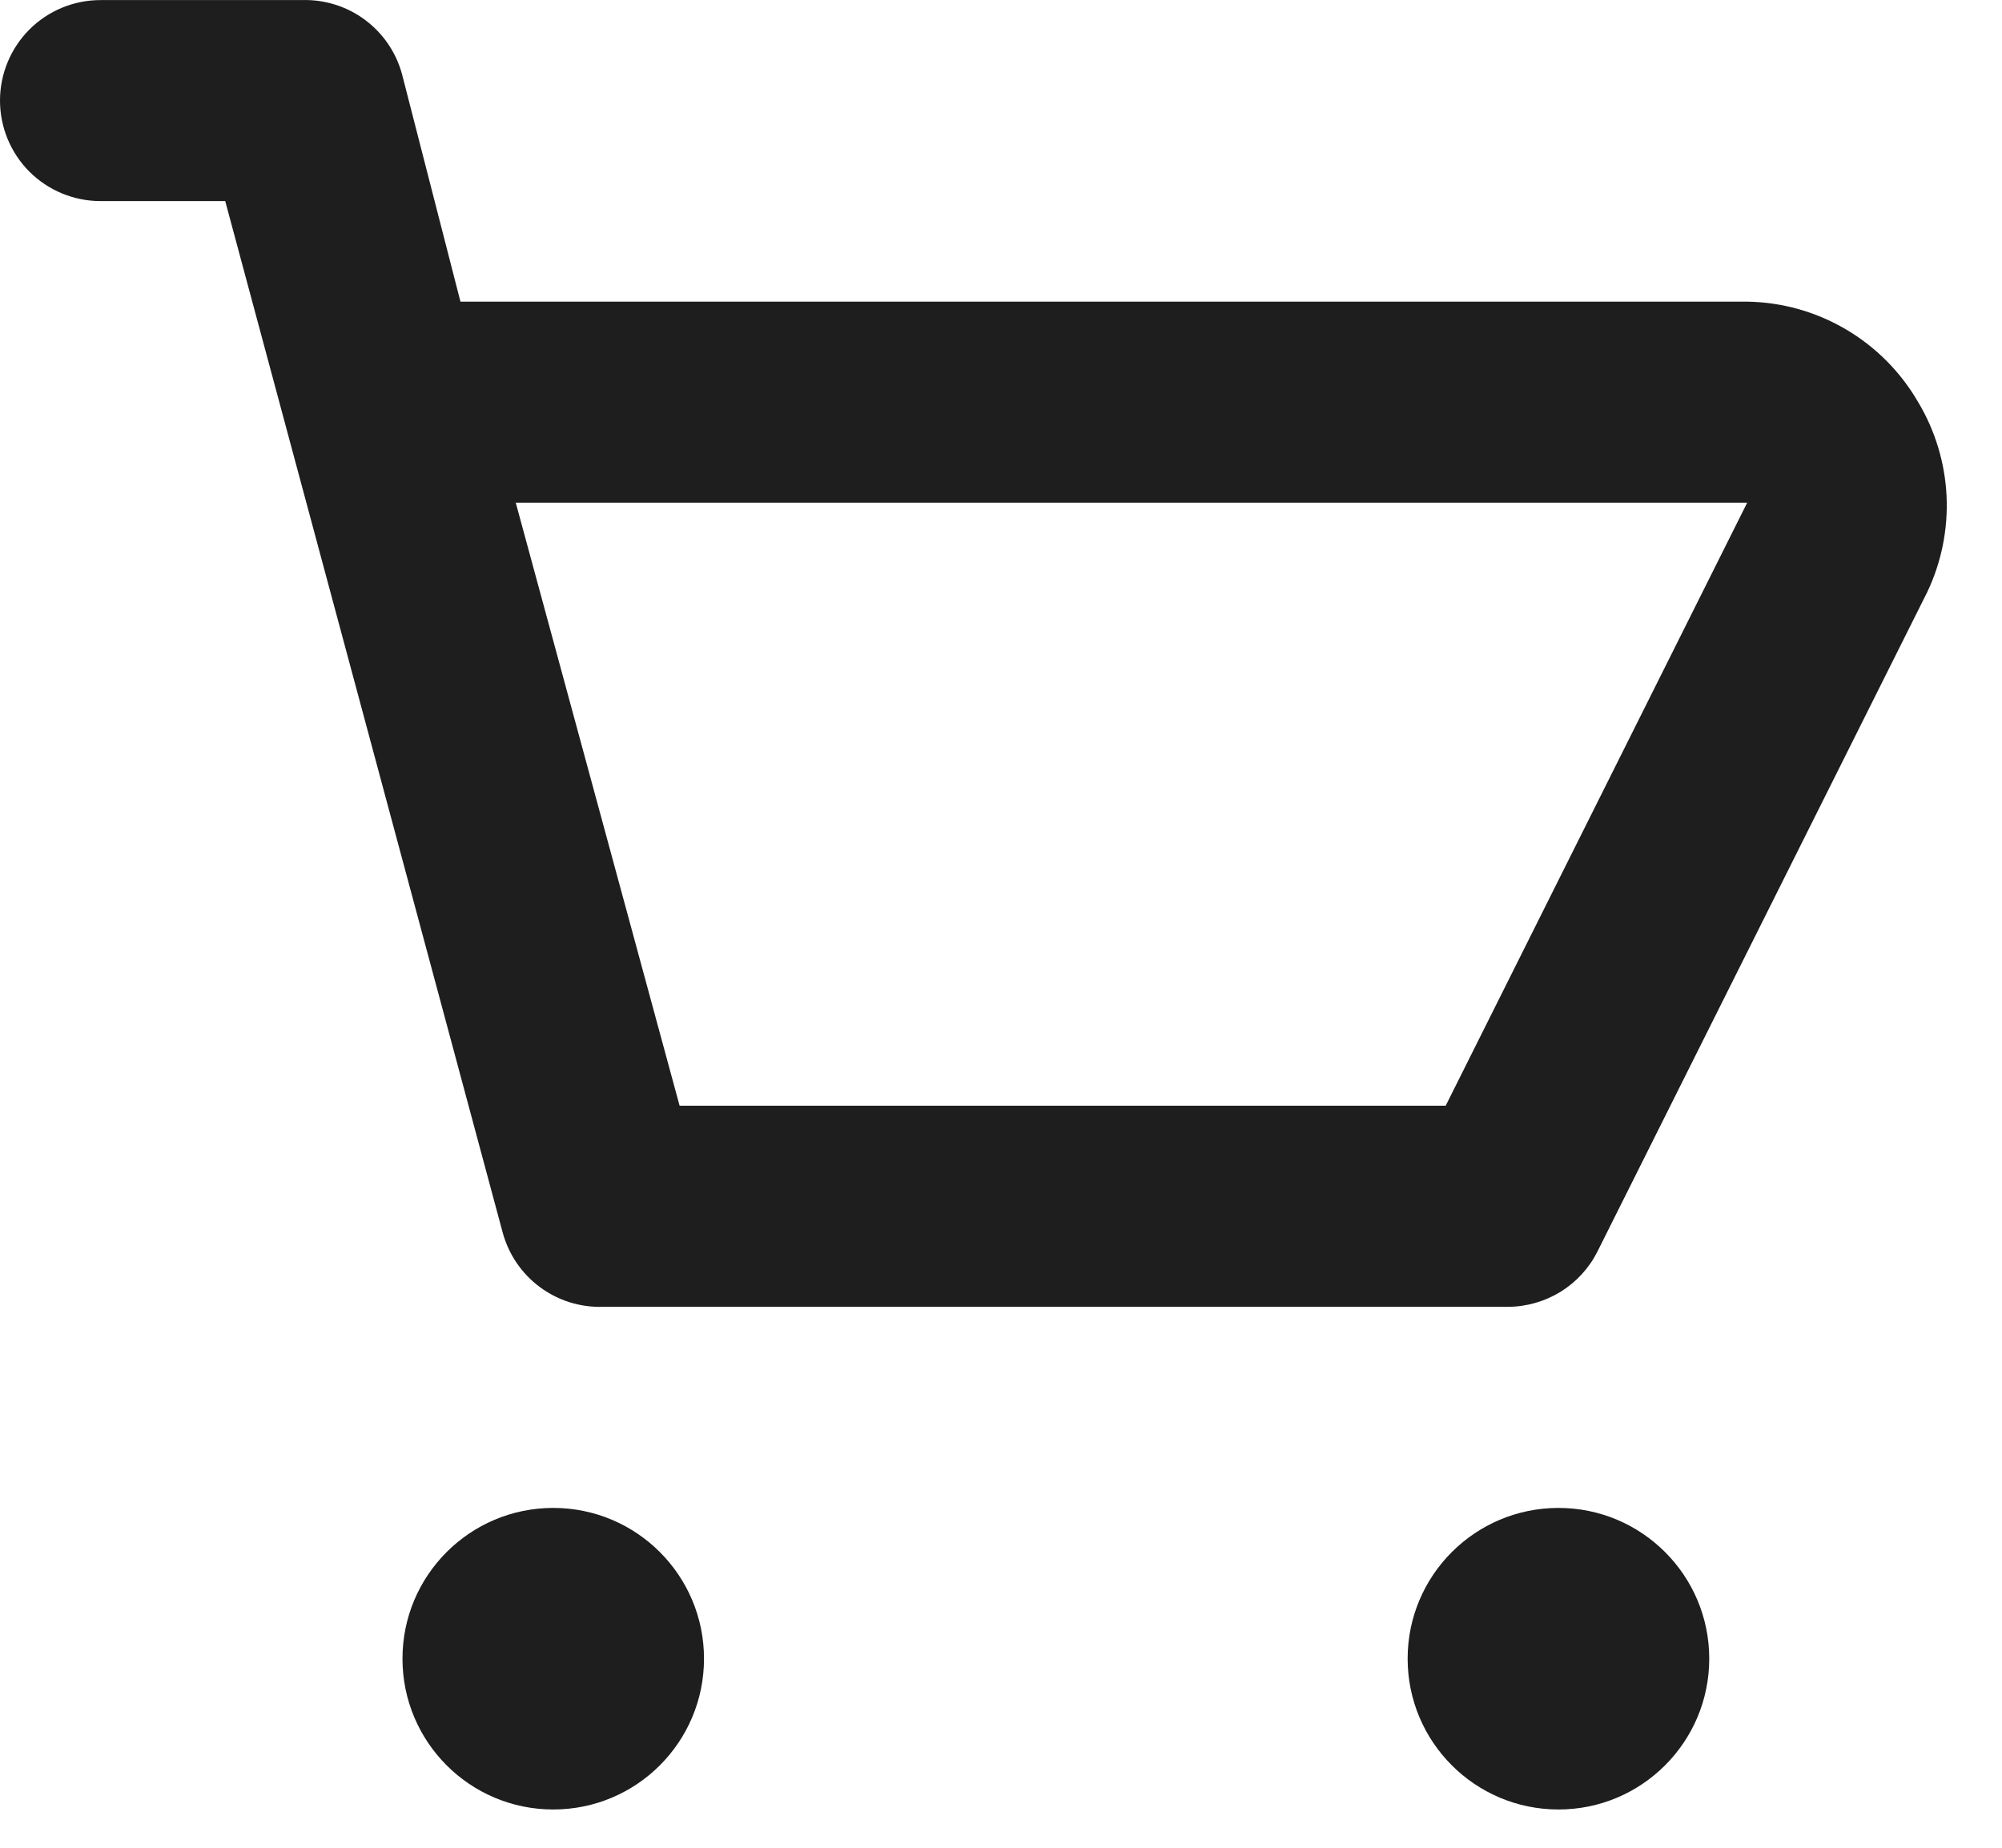 <svg width="26" height="24" viewBox="0 0 26 24" fill="none" xmlns="http://www.w3.org/2000/svg">
<path d="M24.911 5.223C24.685 4.832 24.362 4.507 23.973 4.278C23.584 4.049 23.143 3.925 22.691 3.918H5.98L5.222 0.967C5.146 0.682 4.975 0.432 4.738 0.256C4.501 0.081 4.212 -0.009 3.917 0.001H1.306C0.959 0.001 0.627 0.138 0.382 0.383C0.138 0.628 0 0.96 0 1.306C0 1.653 0.138 1.985 0.382 2.23C0.627 2.474 0.959 2.612 1.306 2.612H2.925L6.528 16.008C6.605 16.292 6.775 16.543 7.012 16.718C7.249 16.894 7.539 16.984 7.834 16.974H19.584C19.825 16.973 20.061 16.905 20.267 16.779C20.472 16.652 20.638 16.471 20.746 16.256L25.029 7.691C25.214 7.302 25.3 6.873 25.28 6.442C25.259 6.012 25.133 5.593 24.911 5.223ZM18.775 14.362H8.826L6.698 6.529H22.691L18.775 14.362Z" fill="#1E1E1E"/>
<path d="M7.185 23.503C8.267 23.503 9.143 22.626 9.143 21.544C9.143 20.463 8.267 19.586 7.185 19.586C6.103 19.586 5.227 20.463 5.227 21.544C5.227 22.626 6.103 23.503 7.185 23.503Z" fill="#1E1E1E"/>
<path d="M20.24 23.503C21.321 23.503 22.198 22.626 22.198 21.544C22.198 20.463 21.321 19.586 20.24 19.586C19.158 19.586 18.281 20.463 18.281 21.544C18.281 22.626 19.158 23.503 20.24 23.503Z" fill="#1E1E1E"/>
</svg>
